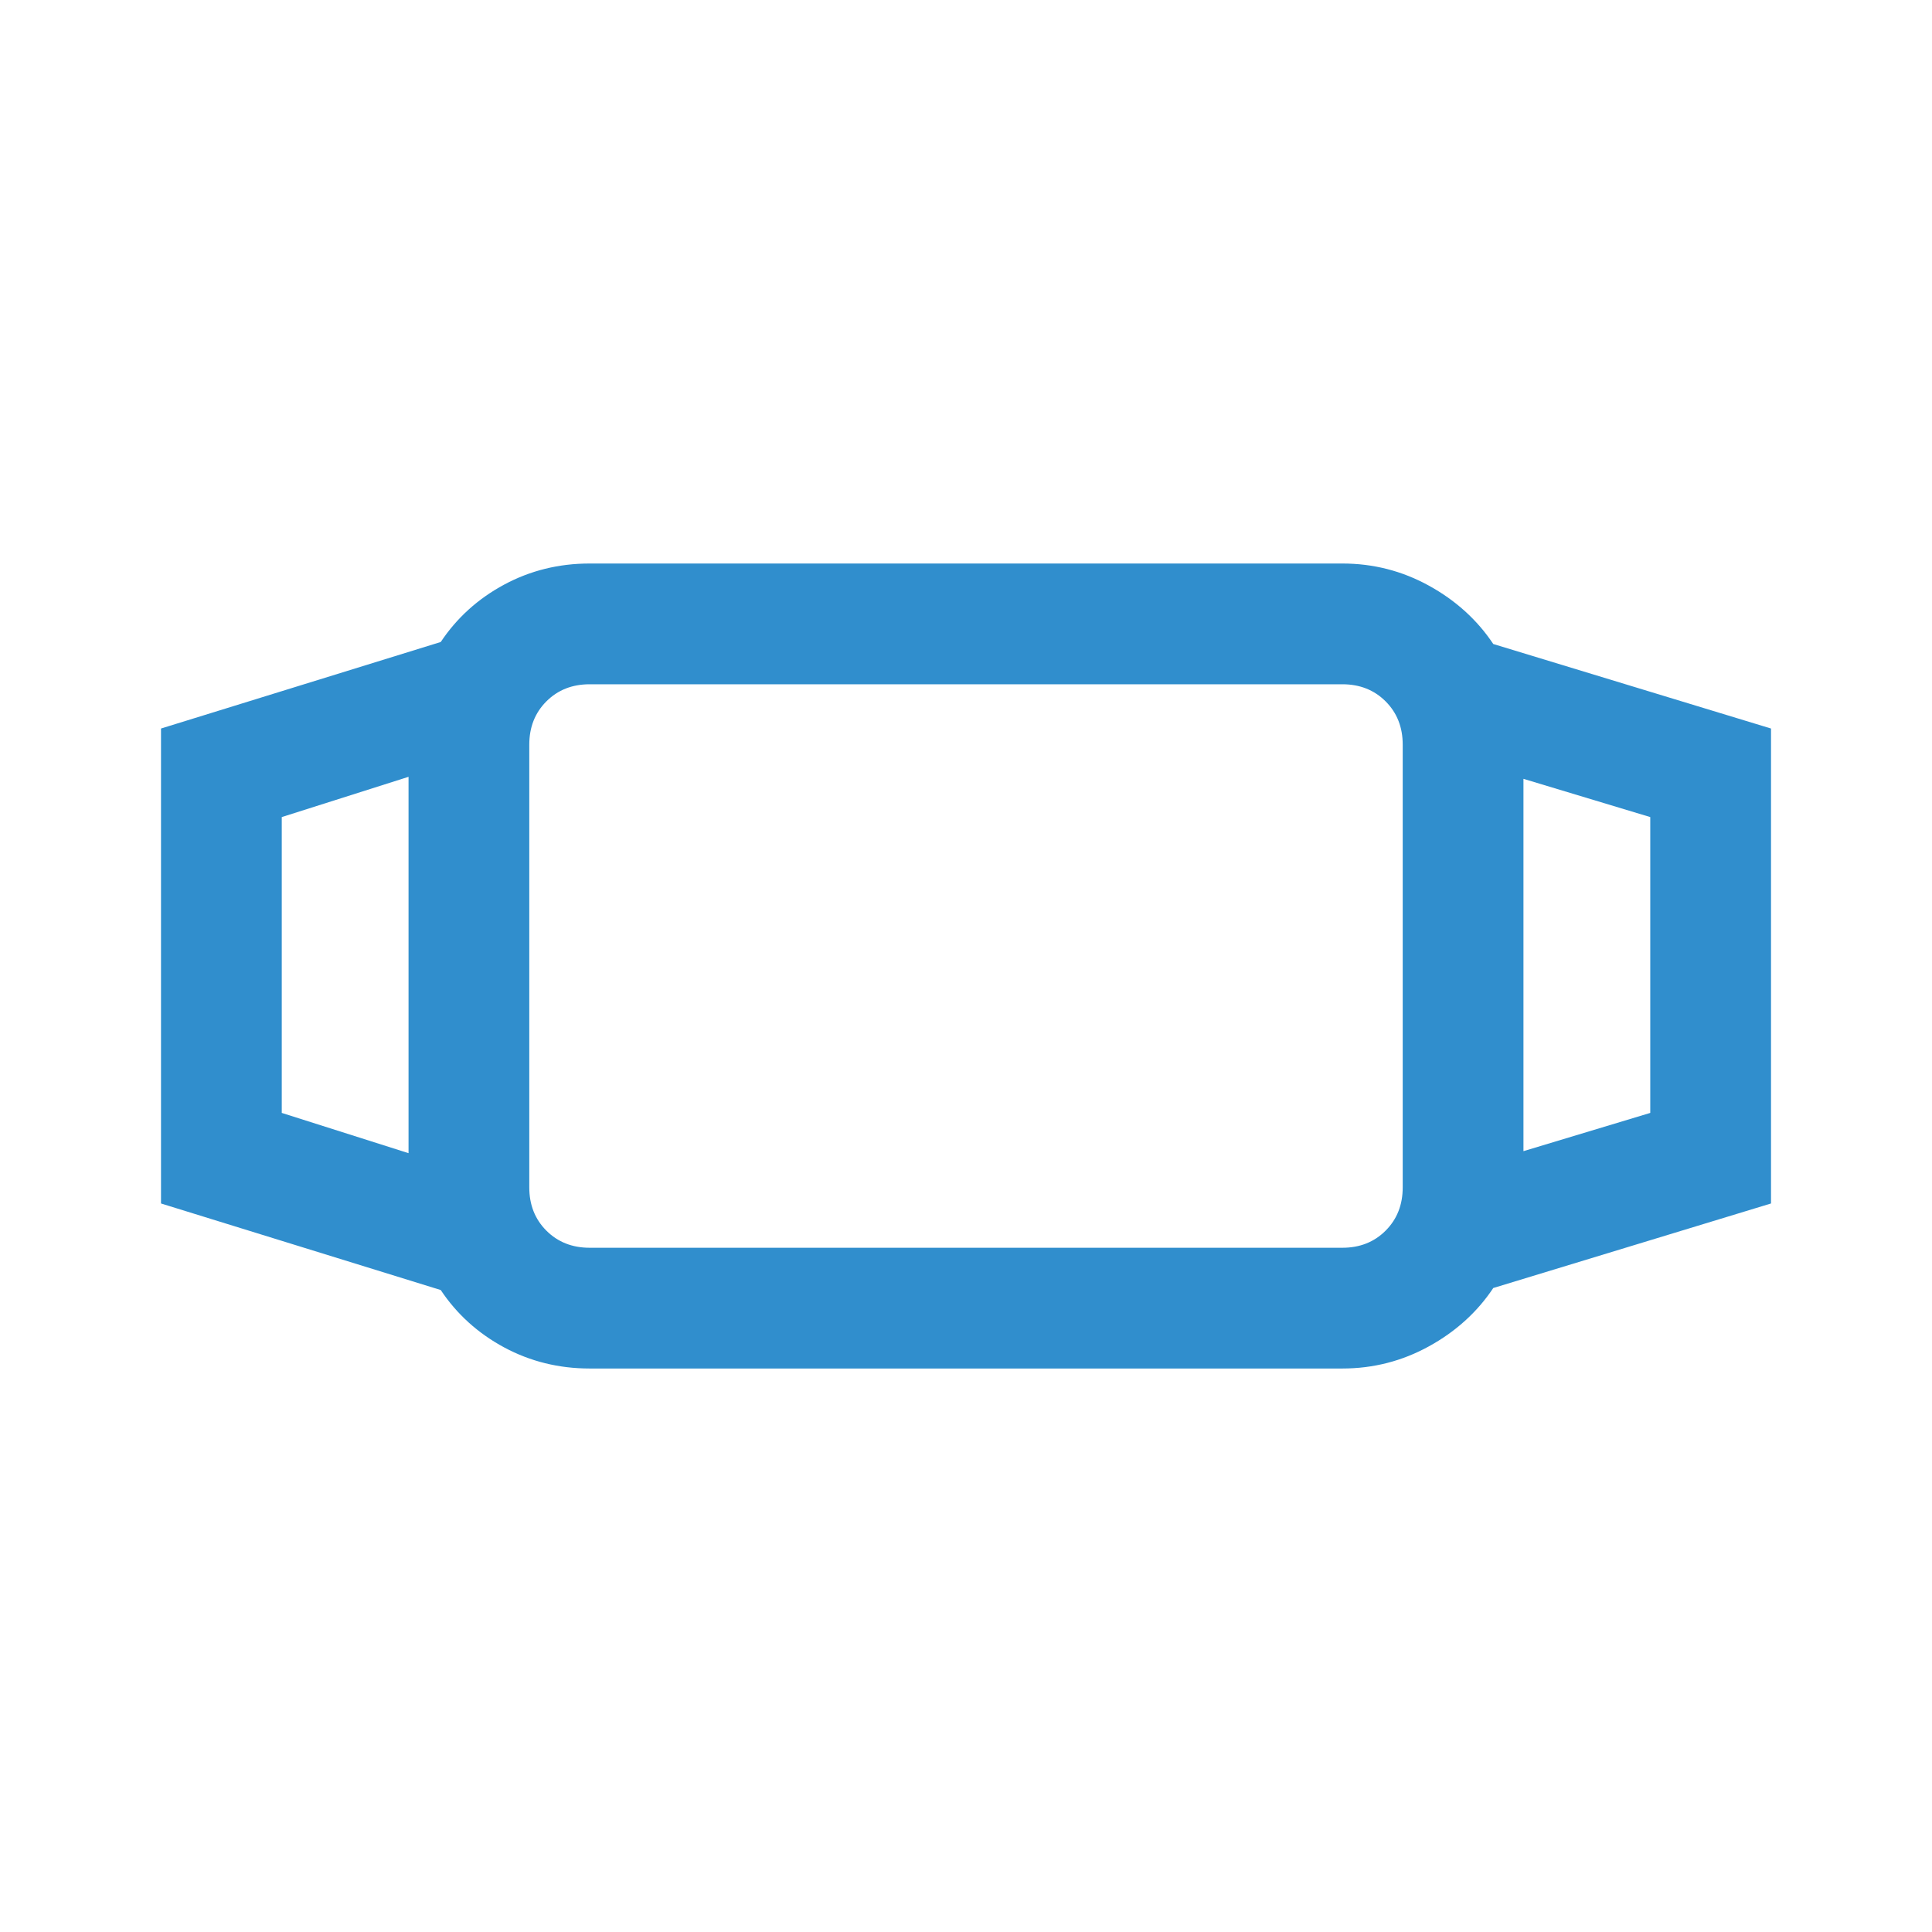 <svg width="74" height="74" viewBox="0 0 74 74" fill="none" xmlns="http://www.w3.org/2000/svg">
<mask id="mask0_2565_1238" style="mask-type:alpha" maskUnits="userSpaceOnUse" x="0" y="0" width="74" height="75">
<rect x="74" y="0" width="74" height="74" transform="rotate(90 74 0)" fill="#D9D9D9"/>
</mask>
<g mask="url(#mask0_2565_1238)">
<path d="M6.167 27.904L16.881 24.59C17.498 23.665 18.307 22.933 19.309 22.393C20.312 21.853 21.404 21.584 22.586 21.584L51.415 21.584C52.597 21.584 53.702 21.866 54.729 22.431C55.757 22.997 56.579 23.742 57.196 24.667L67.834 27.904L67.834 46.096L57.196 49.334C56.579 50.259 55.757 51.004 54.729 51.569C53.702 52.134 52.597 52.417 51.415 52.417L22.586 52.417C21.404 52.417 20.312 52.147 19.309 51.608C18.307 51.068 17.498 50.336 16.881 49.411L6.167 46.096L6.167 27.904ZM10.792 31.296L10.792 42.627L15.648 44.169L15.648 29.754L10.792 31.296ZM20.273 28.521L20.273 45.48C20.273 46.148 20.491 46.7 20.928 47.137C21.365 47.574 21.918 47.792 22.586 47.792L51.415 47.792C52.083 47.792 52.635 47.574 53.072 47.137C53.509 46.7 53.727 46.148 53.727 45.48L53.727 28.521C53.727 27.853 53.509 27.301 53.072 26.864C52.635 26.427 52.083 26.209 51.415 26.209L22.586 26.209C21.918 26.209 21.365 26.427 20.928 26.864C20.491 27.301 20.273 27.853 20.273 28.521ZM58.352 29.831L58.352 44.092L63.209 42.627L63.209 31.296L58.352 29.831Z" fill="#308ECD"/>
</g>
</svg>
